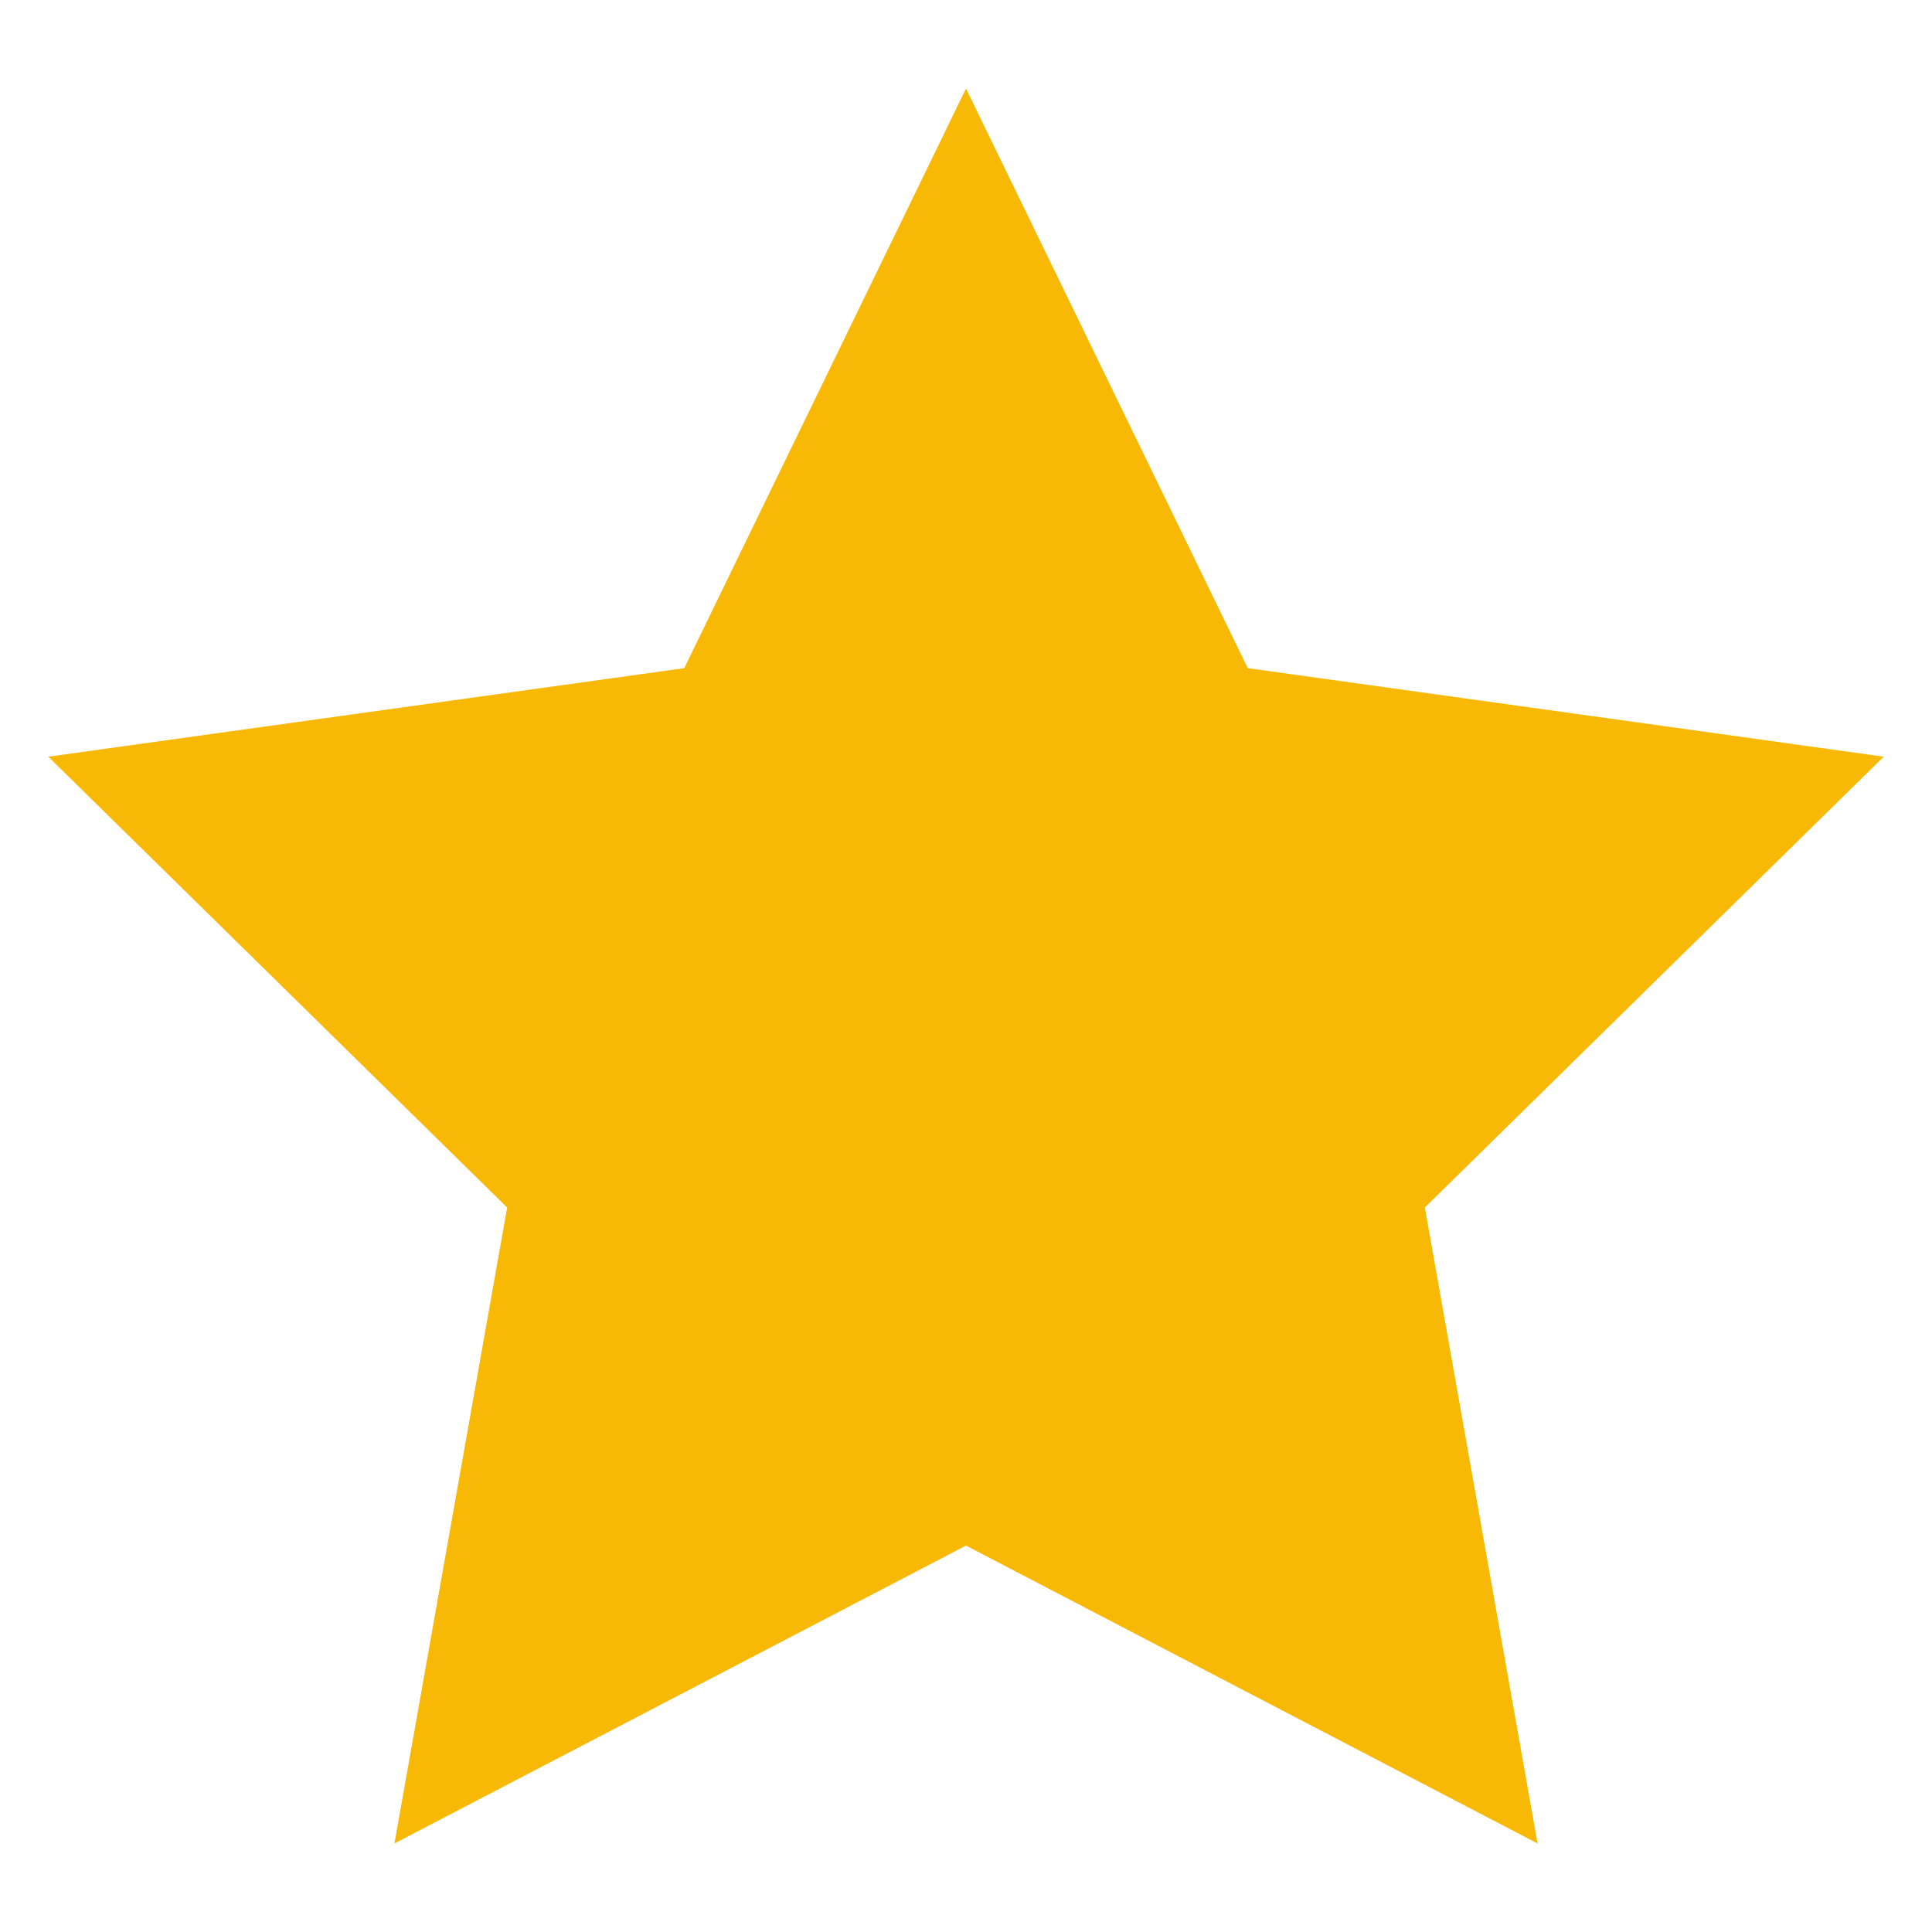 <?xml version="1.0" encoding="utf-8"?>
<!-- Generator: Adobe Illustrator 28.1.0, SVG Export Plug-In . SVG Version: 6.00 Build 0)  -->
<svg version="1.1" id="Layer_1" xmlns="http://www.w3.org/2000/svg" xmlns:xlink="http://www.w3.org/1999/xlink" x="0px" y="0px"
	 viewBox="0 0 24 24" style="enable-background:new 0 0 24 24;" xml:space="preserve">
<style type="text/css">
	.st0{fill:#F7B906;}
</style>
<polygon class="st0" points="12,1.1 15.5,8.3 23.4,9.4 17.7,15 19.1,22.9 12,19.2 4.9,22.9 6.3,15 0.6,9.4 8.5,8.3 "/>
</svg>

